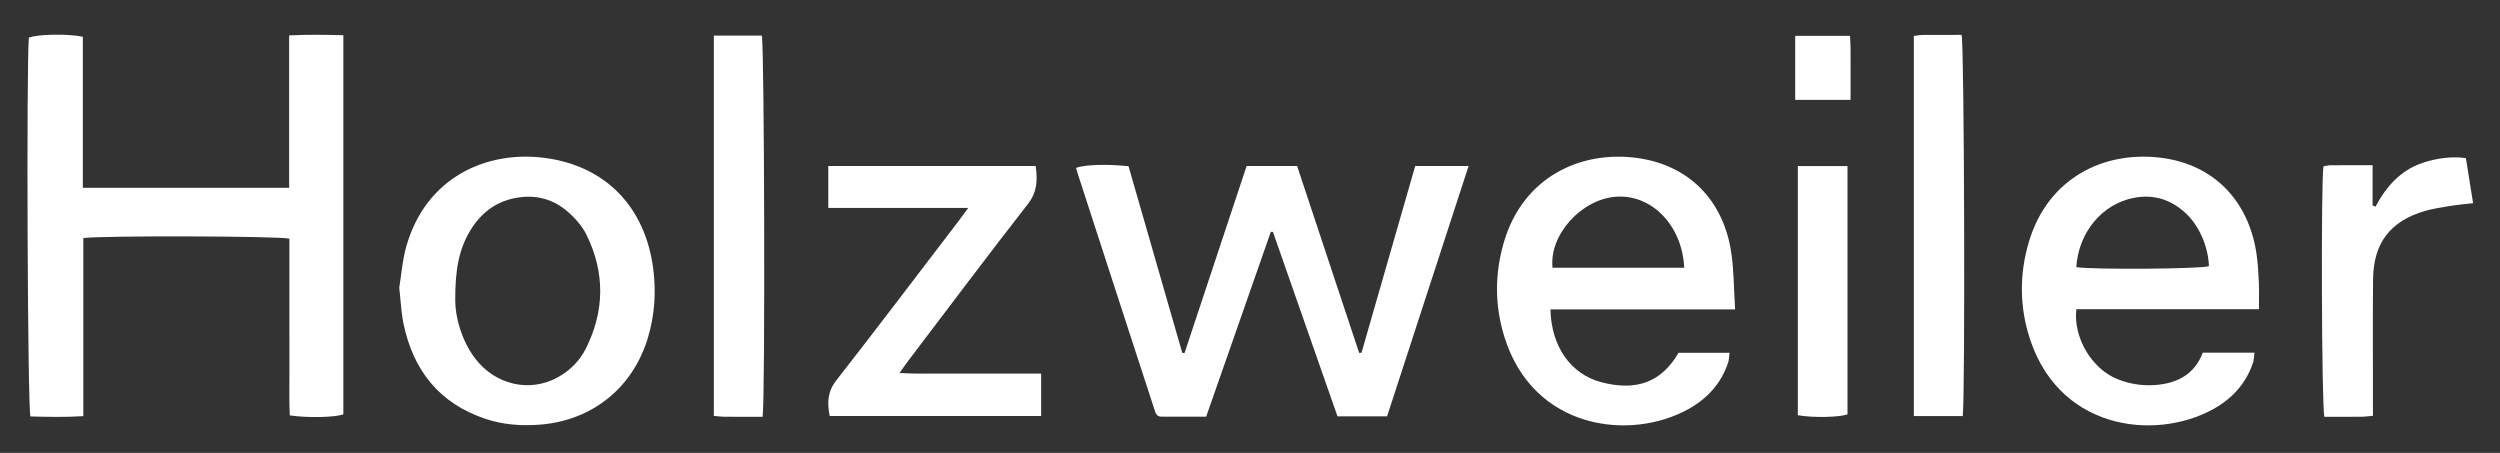 <?xml version="1.0" encoding="UTF-8"?> <svg xmlns="http://www.w3.org/2000/svg" width="138" height="25" viewBox="0 0 138 25" fill="none"><rect x="0" y="0" width="138" height="25" fill="#333333" stroke="none"/><path d="M4.573 2.029C4.573 4.784 4.573 7.556 4.573 10.367C8.391 10.367 12.14 10.367 15.961 10.367C15.961 7.578 15.961 4.806 15.961 1.953C16.989 1.904 17.948 1.917 18.953 1.945C18.953 8.958 18.953 15.915 18.953 22.871C18.498 23.039 17.01 23.077 15.997 22.93C15.953 22.145 15.983 21.34 15.977 20.537C15.972 19.7 15.975 18.864 15.975 18.026C15.975 17.211 15.975 16.397 15.975 15.583C15.975 14.773 15.975 13.963 15.975 13.174C15.405 13.024 5.358 13.002 4.599 13.143C4.599 16.378 4.599 19.626 4.599 22.971C3.583 23.037 2.626 23.01 1.68 22.988C1.521 22.419 1.454 3.843 1.592 2.081C2.03 1.89 3.738 1.85 4.573 2.029Z" fill="white"></path><path d="M75.155 19.473C76.141 16.046 77.125 12.621 78.119 9.164C79.093 9.164 80.03 9.164 81.066 9.164C79.553 13.813 78.06 18.396 76.567 22.982C75.637 22.982 74.78 22.982 73.829 22.982C72.645 19.599 71.455 16.199 70.265 12.799C70.227 12.799 70.189 12.798 70.149 12.798C68.965 16.182 67.781 19.566 66.58 23.001C65.739 23.001 64.929 23.002 64.118 23.001C63.815 23.001 63.775 22.76 63.706 22.545C63.245 21.127 62.78 19.71 62.319 18.293C61.376 15.393 60.433 12.493 59.492 9.591C59.457 9.485 59.43 9.376 59.398 9.27C59.841 9.09 61.064 9.047 62.295 9.175C63.276 12.584 64.268 16.029 65.26 19.473C65.302 19.479 65.343 19.487 65.384 19.493C66.523 16.062 67.663 12.632 68.813 9.165C69.734 9.165 70.629 9.165 71.601 9.165C72.739 12.594 73.881 16.035 75.024 19.477C75.068 19.476 75.112 19.474 75.155 19.473Z" fill="white"></path><path d="M124.693 17.069C121.258 17.069 117.934 17.069 114.615 17.069C114.433 18.625 115.457 20.35 116.872 20.924C117.599 21.218 118.363 21.323 119.14 21.238C120.276 21.113 121.163 20.605 121.594 19.468C122.54 19.468 123.461 19.468 124.448 19.468C124.418 19.678 124.42 19.854 124.368 20.014C123.987 21.168 123.217 22.003 122.171 22.583C118.932 24.378 113.432 23.739 111.929 18.302C111.474 16.655 111.506 14.991 111.996 13.347C113.035 9.857 116.094 8.315 119.278 8.708C122.176 9.067 124.12 11.057 124.558 14.003C124.637 14.537 124.666 15.081 124.691 15.624C124.708 16.07 124.693 16.519 124.693 17.069ZM114.611 14.746C115.593 14.895 121.468 14.846 121.934 14.694C121.894 13.601 121.39 12.44 120.623 11.742C119.823 11.012 118.883 10.715 117.809 10.918C116.051 11.246 114.736 12.812 114.611 14.746Z" fill="white"></path><path d="M95.778 17.08C92.277 17.08 88.932 17.08 85.586 17.08C85.626 19.133 86.715 20.662 88.399 21.1C90.345 21.606 91.718 21.09 92.657 19.473C93.557 19.473 94.478 19.473 95.469 19.473C95.443 19.667 95.448 19.844 95.396 20.002C95.019 21.157 94.251 21.995 93.206 22.578C89.995 24.367 84.621 23.723 83.037 18.576C82.502 16.845 82.506 15.097 83.017 13.361C84.086 9.744 87.272 8.304 90.356 8.718C93.228 9.104 95.155 11.063 95.573 13.992C95.713 14.967 95.708 15.964 95.778 17.08ZM92.968 14.778C92.862 12.451 91.187 10.733 89.23 10.857C87.301 10.979 85.507 12.962 85.699 14.778C88.104 14.778 90.513 14.778 92.968 14.778Z" fill="white"></path><path d="M22.039 15.885C22.153 15.2 22.21 14.355 22.44 13.56C23.533 9.777 26.869 8.293 30.083 8.718C33.433 9.162 35.603 11.422 36.053 14.797C36.23 16.12 36.14 17.414 35.752 18.685C34.918 21.416 32.684 23.206 29.837 23.437C28.812 23.521 27.796 23.451 26.815 23.126C24.25 22.275 22.806 20.442 22.27 17.853C22.147 17.259 22.125 16.645 22.039 15.885ZM25.129 16.574C25.129 17.537 25.494 18.801 26.202 19.753C27.313 21.244 29.226 21.691 30.798 20.823C31.47 20.451 31.997 19.92 32.34 19.239C33.381 17.162 33.398 15.056 32.383 12.976C32.142 12.485 31.744 12.034 31.324 11.672C30.492 10.957 29.5 10.715 28.403 10.938C27.308 11.161 26.521 11.797 25.958 12.727C25.345 13.742 25.121 14.863 25.129 16.574Z" fill="white"></path><path d="M53.445 11.479C50.776 11.479 48.27 11.479 45.721 11.479C45.721 10.679 45.721 9.947 45.721 9.165C49.538 9.165 53.335 9.165 57.169 9.165C57.275 9.932 57.264 10.59 56.741 11.259C54.513 14.114 52.342 17.012 50.151 19.895C50.004 20.089 49.866 20.29 49.651 20.589C50.597 20.649 51.443 20.614 52.288 20.621C53.148 20.627 54.01 20.622 54.871 20.622C55.725 20.622 56.579 20.622 57.47 20.622C57.47 21.449 57.47 22.183 57.47 22.963C53.567 22.963 49.702 22.963 45.8 22.963C45.66 22.254 45.667 21.634 46.16 21.003C48.429 18.095 50.656 15.154 52.896 12.224C53.045 12.031 53.186 11.83 53.445 11.479Z" fill="white"></path><path d="M42.098 23.007C41.369 23.007 40.67 23.01 39.973 23.005C39.797 23.004 39.621 22.975 39.404 22.956C39.404 15.953 39.404 8.98 39.404 1.967C40.309 1.967 41.184 1.967 42.052 1.967C42.193 2.462 42.244 21.892 42.098 23.007Z" fill="white"></path><path d="M108.343 22.966C107.432 22.966 106.559 22.966 105.643 22.966C105.643 15.953 105.643 8.98 105.643 1.985C105.825 1.962 105.98 1.931 106.134 1.929C106.855 1.923 107.578 1.926 108.28 1.926C108.432 2.462 108.482 21.902 108.343 22.966Z" fill="white"></path><path d="M128.254 9.183C128.376 9.162 128.506 9.124 128.636 9.123C129.38 9.116 130.125 9.12 130.967 9.12C130.967 9.894 130.967 10.617 130.967 11.341C131.021 11.364 131.073 11.387 131.127 11.409C131.721 10.29 132.513 9.398 133.735 8.987C134.52 8.723 135.383 8.617 136.117 8.731C136.245 9.531 136.377 10.347 136.515 11.215C136.068 11.267 135.665 11.3 135.269 11.365C134.802 11.441 134.328 11.509 133.873 11.64C131.948 12.197 131.016 13.407 130.994 15.41C130.971 17.468 130.987 19.526 130.986 21.584C130.986 22.03 130.986 22.476 130.986 22.952C130.732 22.975 130.556 23.004 130.38 23.005C129.681 23.01 128.984 23.007 128.306 23.007C128.152 22.455 128.116 9.985 128.254 9.183Z" fill="white"></path><path d="M99.24 22.92C99.24 18.328 99.24 13.772 99.24 9.167C100.166 9.167 101.058 9.167 101.982 9.167C101.982 13.764 101.982 18.321 101.982 22.874C101.5 23.039 100.061 23.067 99.24 22.92Z" fill="white"></path><path d="M102.121 1.98C102.133 2.261 102.151 2.483 102.151 2.704C102.154 3.626 102.152 4.548 102.152 5.514C101.106 5.514 100.122 5.514 99.094 5.514C99.094 4.339 99.094 3.179 99.094 1.98C100.106 1.98 101.073 1.98 102.121 1.98Z" fill="white"></path></svg> 